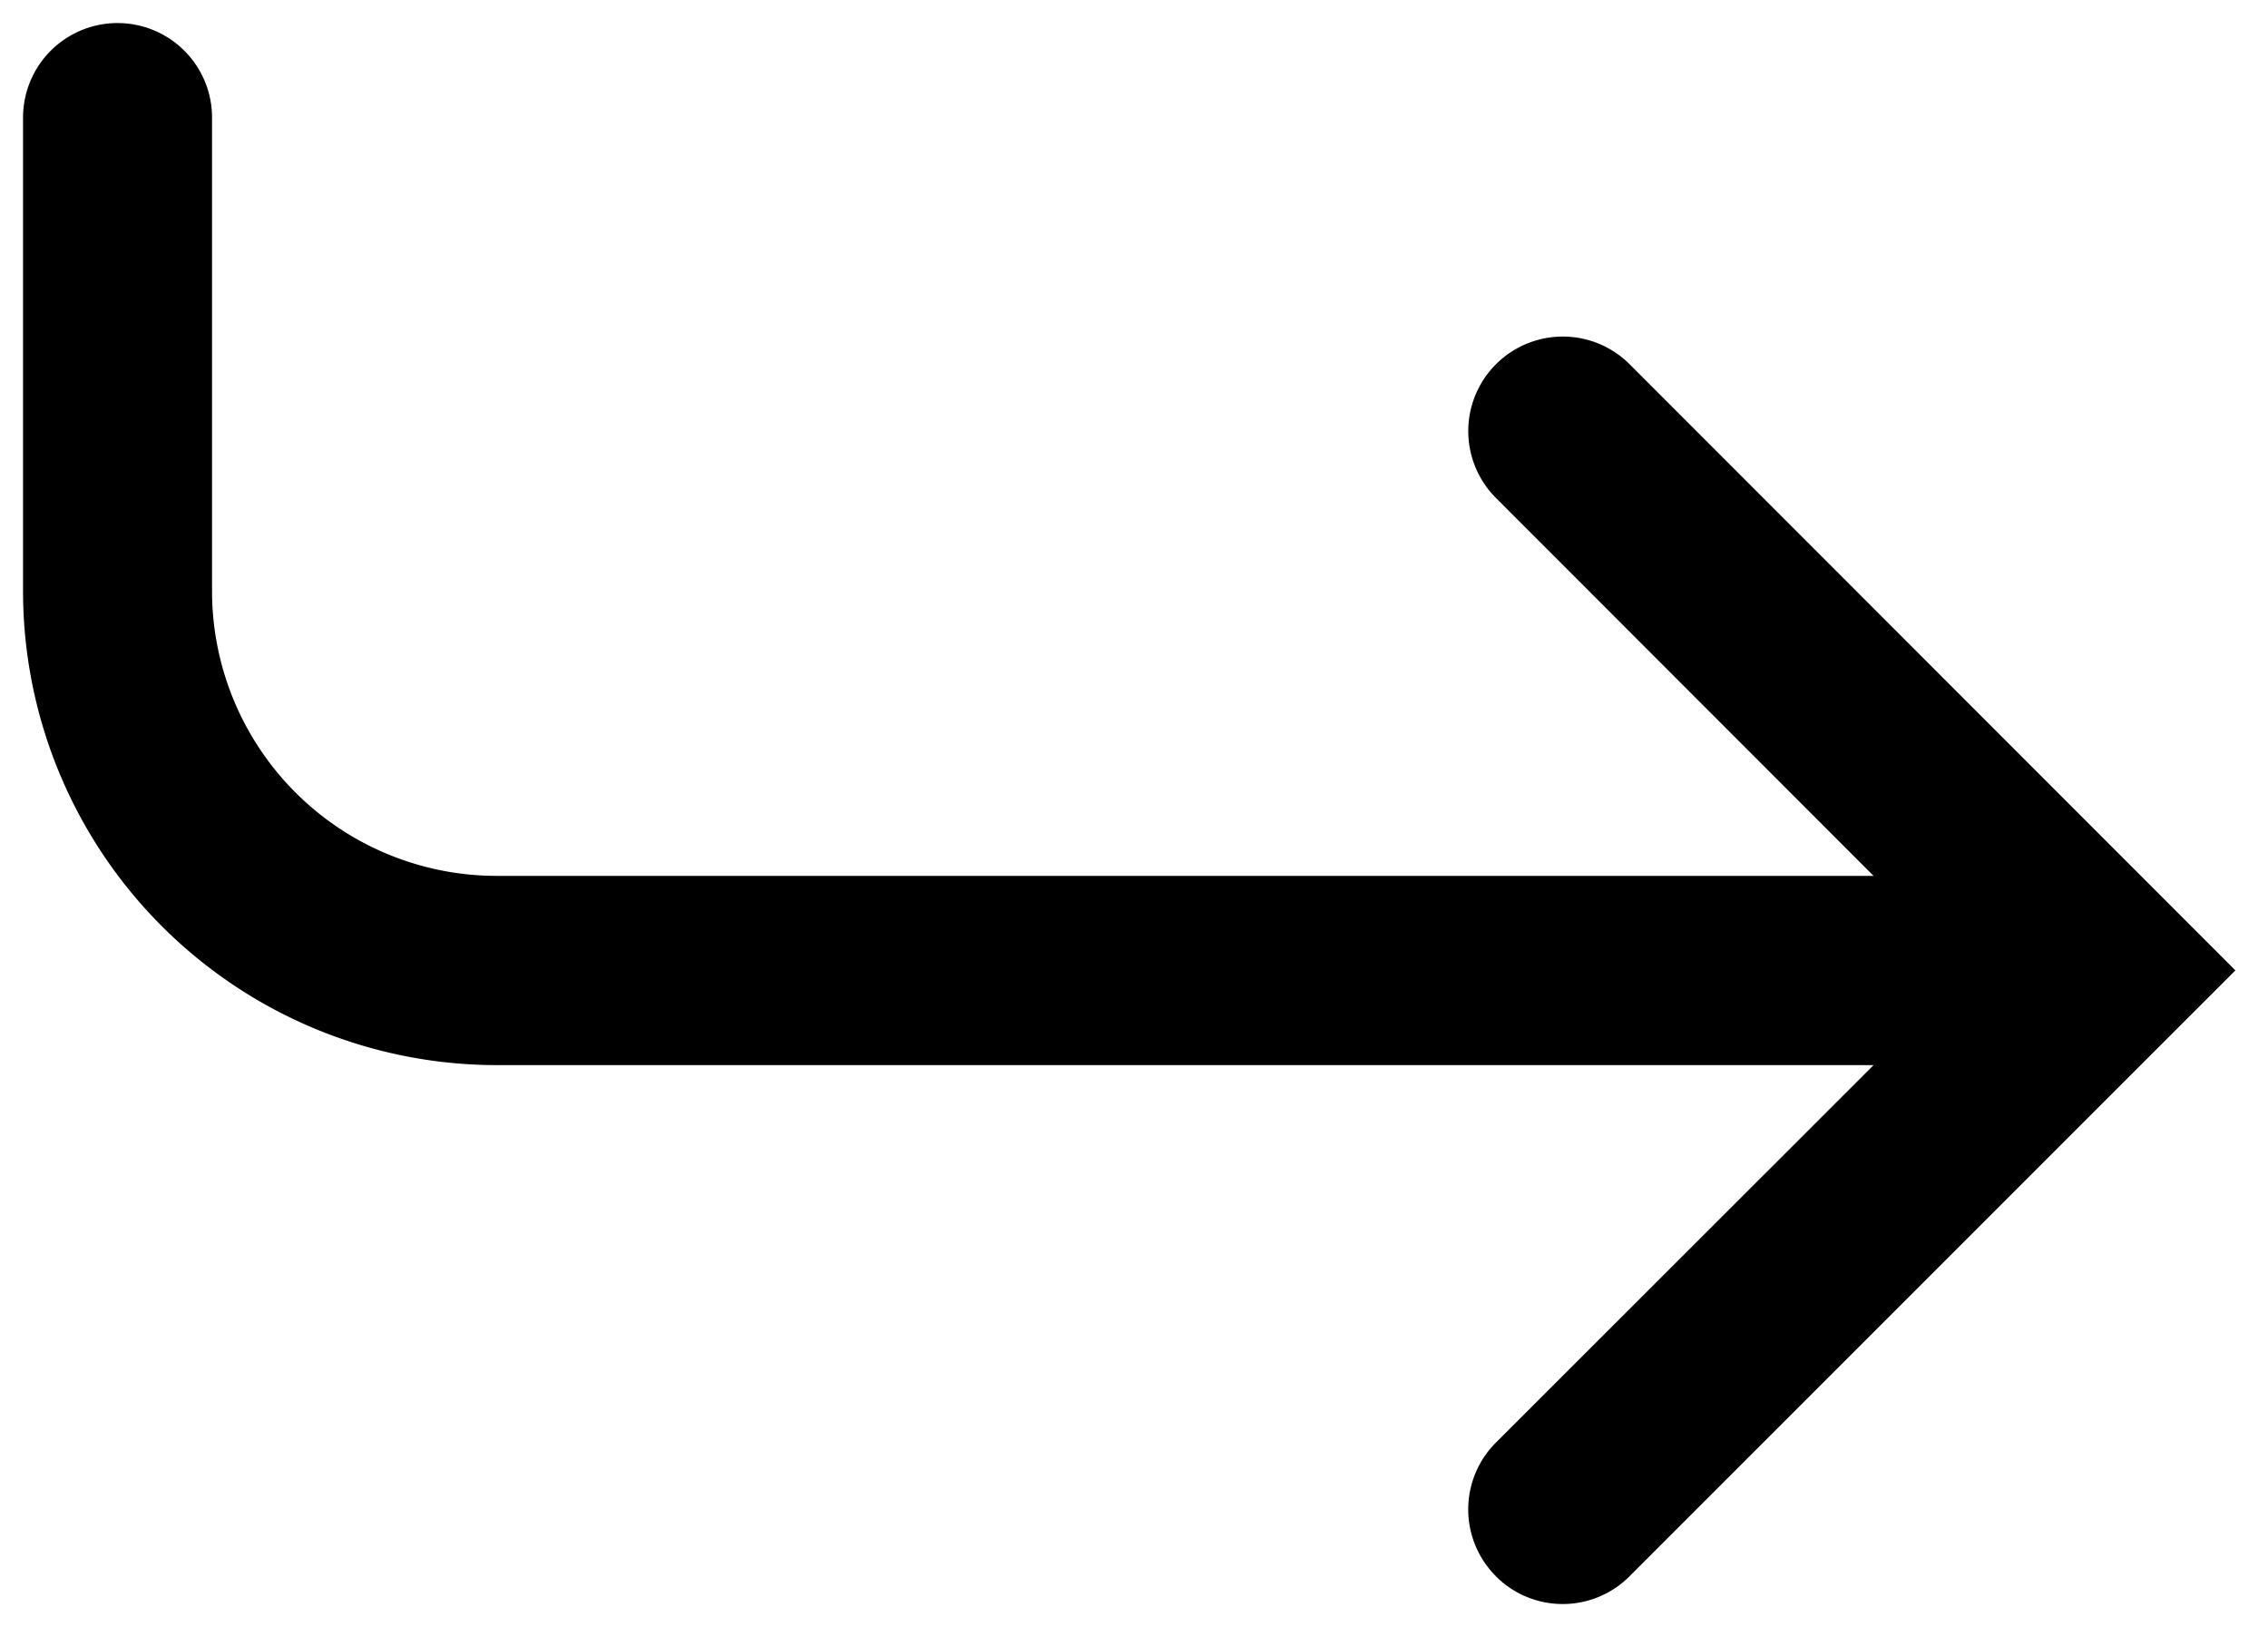<svg xmlns="http://www.w3.org/2000/svg" viewBox="0 0 49.2 35.29"><path stroke="rgba(0,0,0,0)" stroke-miterlimit="10" d="M32.452 34.186a2.048 2.048 0 0 1 0-2.9l8.192-8.186H10.772A10.283 10.283 0 0 1 .5 12.826V2.55a2.05 2.05 0 0 1 4.1 0v10.276a6.177 6.177 0 0 0 6.171 6.17h29.873L32.452 10.8a2.05 2.05 0 1 1 2.9-2.9l13.141 13.146-13.143 13.14a2.047 2.047 0 0 1-2.9 0Z"/></svg>